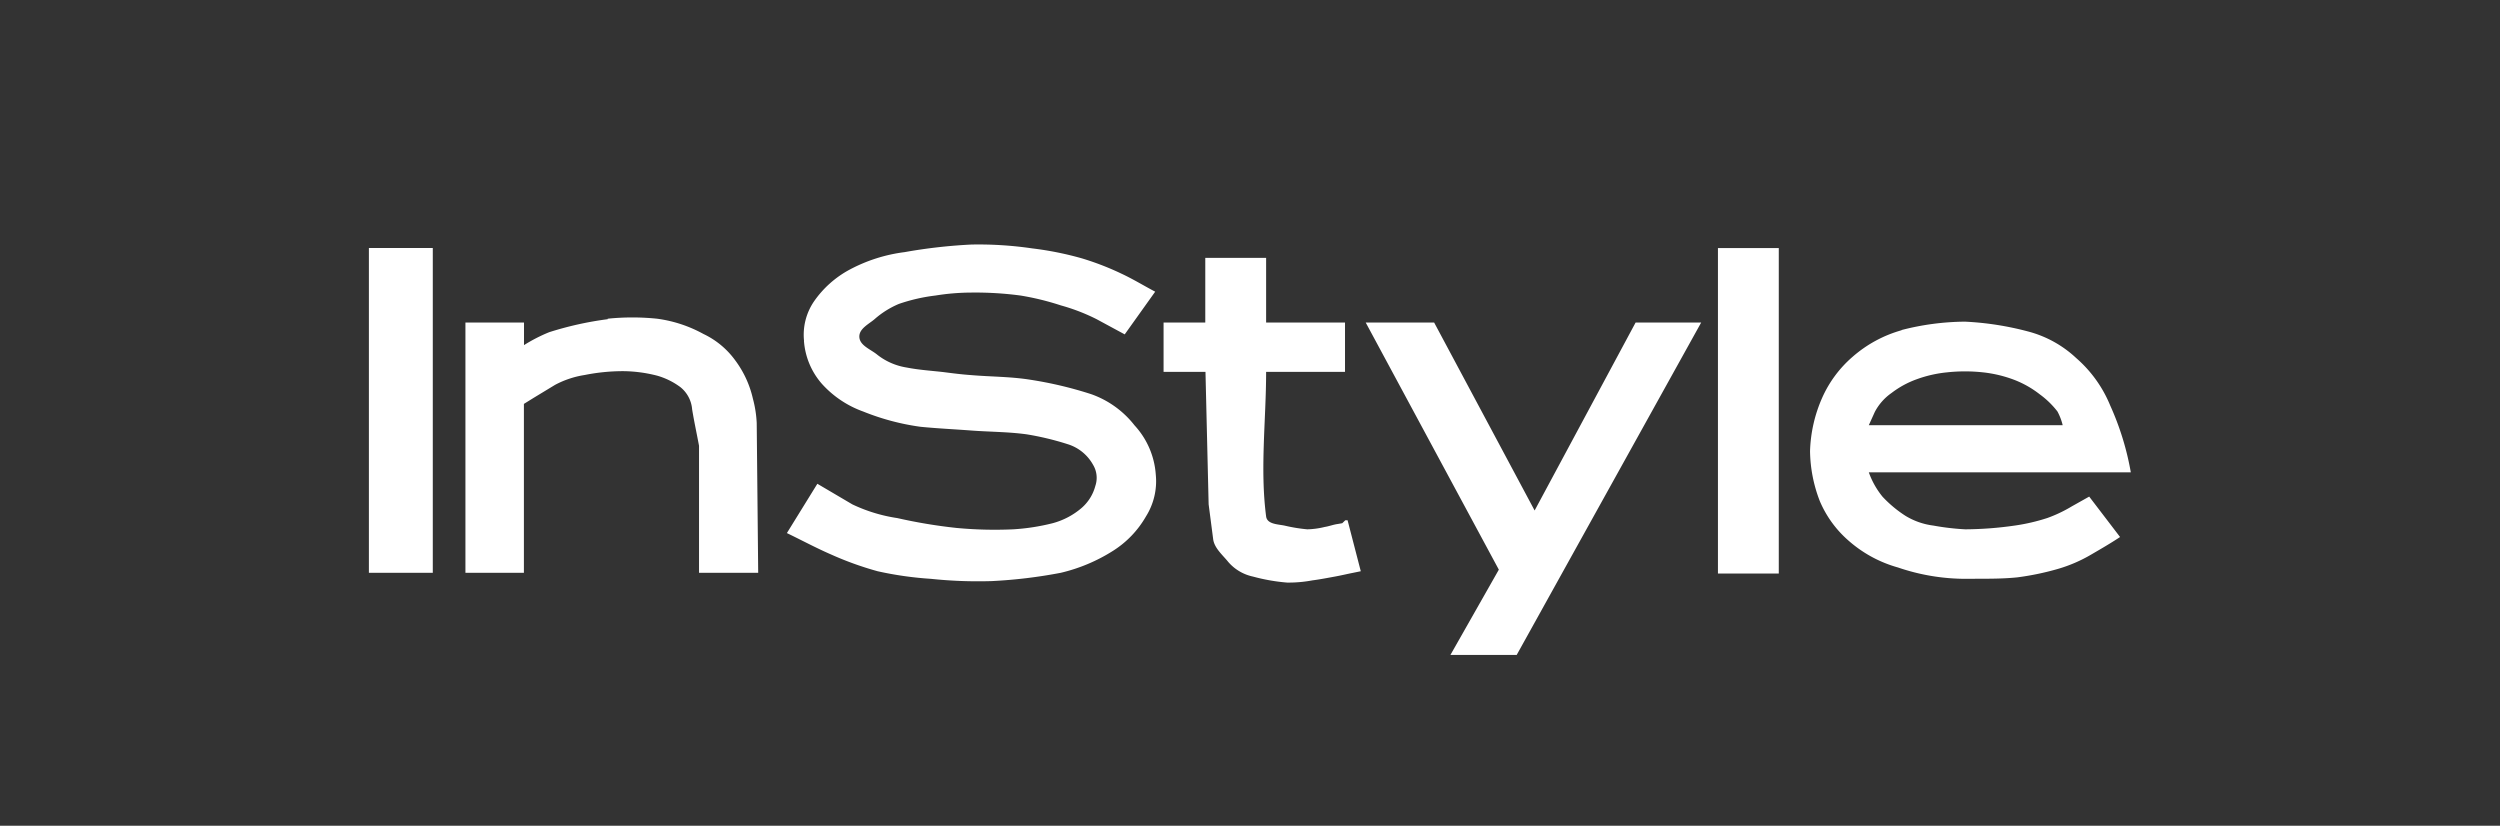 <svg xmlns="http://www.w3.org/2000/svg" viewBox="0 0 253.53 83.74"><rect x="0" y="0" width="253.53" height="83.74" fill="#333333" stroke="none"/><defs><style>.cls-1{fill:#fff;fill-rule:evenodd;}.cls-2{fill:none;}</style></defs><title>Asset 8</title><g id="Layer_2" data-name="Layer 2"><g id="Layer_1-2" data-name="Layer 1"><path class="cls-1" d="M37.41,25.15h6.48V58.09H37.41Zm24.22,7.17a24.67,24.67,0,0,1,5,0,13.41,13.41,0,0,1,4.71,1.55,8.46,8.46,0,0,1,3.24,2.7,10.3,10.3,0,0,1,1.77,3.85,11.55,11.55,0,0,1,.39,2.48l.15,15.19h-6V45.21c-.23-1.24-.5-2.47-.7-3.7A3.21,3.21,0,0,0,69,39.26a7.36,7.36,0,0,0-2.31-1.15,14.18,14.18,0,0,0-3.55-.47,19.87,19.87,0,0,0-3.85.39,9.45,9.45,0,0,0-3,1l-2.16,1.31-1,.62V58.09H47.2V32.71h5.94V35a16.17,16.17,0,0,1,2.55-1.31,33.73,33.73,0,0,1,5.94-1.32"/><path class="cls-1" d="M189.52,43.12h19.66a5.7,5.7,0,0,0-.53-1.39A8.78,8.78,0,0,0,206.87,40a10.1,10.1,0,0,0-2.55-1.46,12.81,12.81,0,0,0-3.23-.78,16.94,16.94,0,0,0-3.63,0,12.51,12.51,0,0,0-3.08.7,9.43,9.43,0,0,0-2.55,1.39,5.4,5.4,0,0,0-1.7,1.92Zm-17-10.41L153.81,66.42h-6.72L152,57.77l-13.5-25.06h6.94l10.19,19.06,10.24-19.06Zm1.7-7.55h6.17v33h-6.17Zm18.58,8.32a26.32,26.32,0,0,1,6.48-.86,30.47,30.47,0,0,1,6.41,1,11.34,11.34,0,0,1,4.86,2.69A12.8,12.8,0,0,1,214,41.12a28.31,28.31,0,0,1,2.09,6.78H189.52a8.34,8.34,0,0,0,1.39,2.47,12.21,12.21,0,0,0,2.31,1.93,7.14,7.14,0,0,0,2.85,1,25.33,25.33,0,0,0,3.24.38,36.38,36.38,0,0,0,5-.38,19.53,19.53,0,0,0,3.32-.77,13.9,13.9,0,0,0,2.46-1.17l1.78-1L215,54.46c-.93.62-2,1.24-2.93,1.78a14.78,14.78,0,0,1-3.39,1.46,27.52,27.52,0,0,1-4.09.85c-1.74.18-3.5.13-5.25.15a21.24,21.24,0,0,1-6.86-1.15,12.76,12.76,0,0,1-5-2.71,11,11,0,0,1-2.92-4,14.46,14.46,0,0,1-1-5.09,14.38,14.38,0,0,1,1.23-5.41,11.83,11.83,0,0,1,3.09-4.16,12.81,12.81,0,0,1,5-2.7M81.53,34.56a7.41,7.41,0,0,0,1.78,4.32,10.32,10.32,0,0,0,4.22,2.85,24.32,24.32,0,0,0,5.81,1.55c1.71.17,3.44.25,5.16.38,1.88.14,3.77.13,5.64.39a28.84,28.84,0,0,1,4.15,1,4.44,4.44,0,0,1,2.55,2.07,2.56,2.56,0,0,1,.24,2.16,4.47,4.47,0,0,1-1.4,2.24,7.48,7.48,0,0,1-2.93,1.54,21.59,21.59,0,0,1-4,.62A41.3,41.3,0,0,1,97,53.54a52.31,52.31,0,0,1-6-1,16.09,16.09,0,0,1-4.56-1.39l-3.55-2.09-3.09,5c1.51.73,3,1.53,4.48,2.17A32.71,32.71,0,0,0,89,57.93a35.12,35.12,0,0,0,5.4.77,45.47,45.47,0,0,0,6.17.23,50.19,50.19,0,0,0,7-.84,17.28,17.28,0,0,0,5.32-2.24,10,10,0,0,0,3.32-3.47,6.72,6.72,0,0,0,1-4.25,8.2,8.2,0,0,0-2.16-5,9.64,9.64,0,0,0-4.4-3.16,39.68,39.68,0,0,0-6.16-1.46c-2-.32-4-.3-6-.47-1-.07-1.91-.19-2.85-.31-1.24-.14-2.49-.22-3.7-.46A6.44,6.44,0,0,1,89,36c-.66-.56-1.78-.93-1.85-1.79s.94-1.33,1.54-1.84a9,9,0,0,1,2.47-1.55,17.85,17.85,0,0,1,3.71-.85,23.16,23.16,0,0,1,3.62-.3,34.83,34.83,0,0,1,5,.3,27.12,27.12,0,0,1,4.09,1,19.73,19.73,0,0,1,3.63,1.4l2.85,1.54,3.09-4.33c-1.16-.61-2.28-1.3-3.47-1.85a28,28,0,0,0-4-1.54,32.65,32.65,0,0,0-5-1,37.47,37.47,0,0,0-6.17-.39,53.29,53.29,0,0,0-6.78.77,16.11,16.11,0,0,0-5.56,1.77,10.34,10.34,0,0,0-3.63,3.24,6,6,0,0,0-1,4M118,32.71h4.23V26.15h6.17v6.56h8v5h-8c0,4.88-.63,9.82,0,14.66.1.79,1.16.79,1.86.93a16.6,16.6,0,0,0,2.31.38,8.11,8.11,0,0,0,1.77-.24c.45-.07.87-.24,1.32-.3l.46-.08.31-.3h.23L138,57.93l-.78.16c-.61.12-1.23.27-1.84.38-.77.14-1.53.29-2.31.39a12.92,12.92,0,0,1-2.55.22,19.13,19.13,0,0,1-3.46-.61A4.56,4.56,0,0,1,124.57,57c-.58-.72-1.42-1.41-1.54-2.32l-.46-3.54-.32-13.43H118Z"/><rect class="cls-2" width="253.53" height="83.74"/></g></g></svg>
